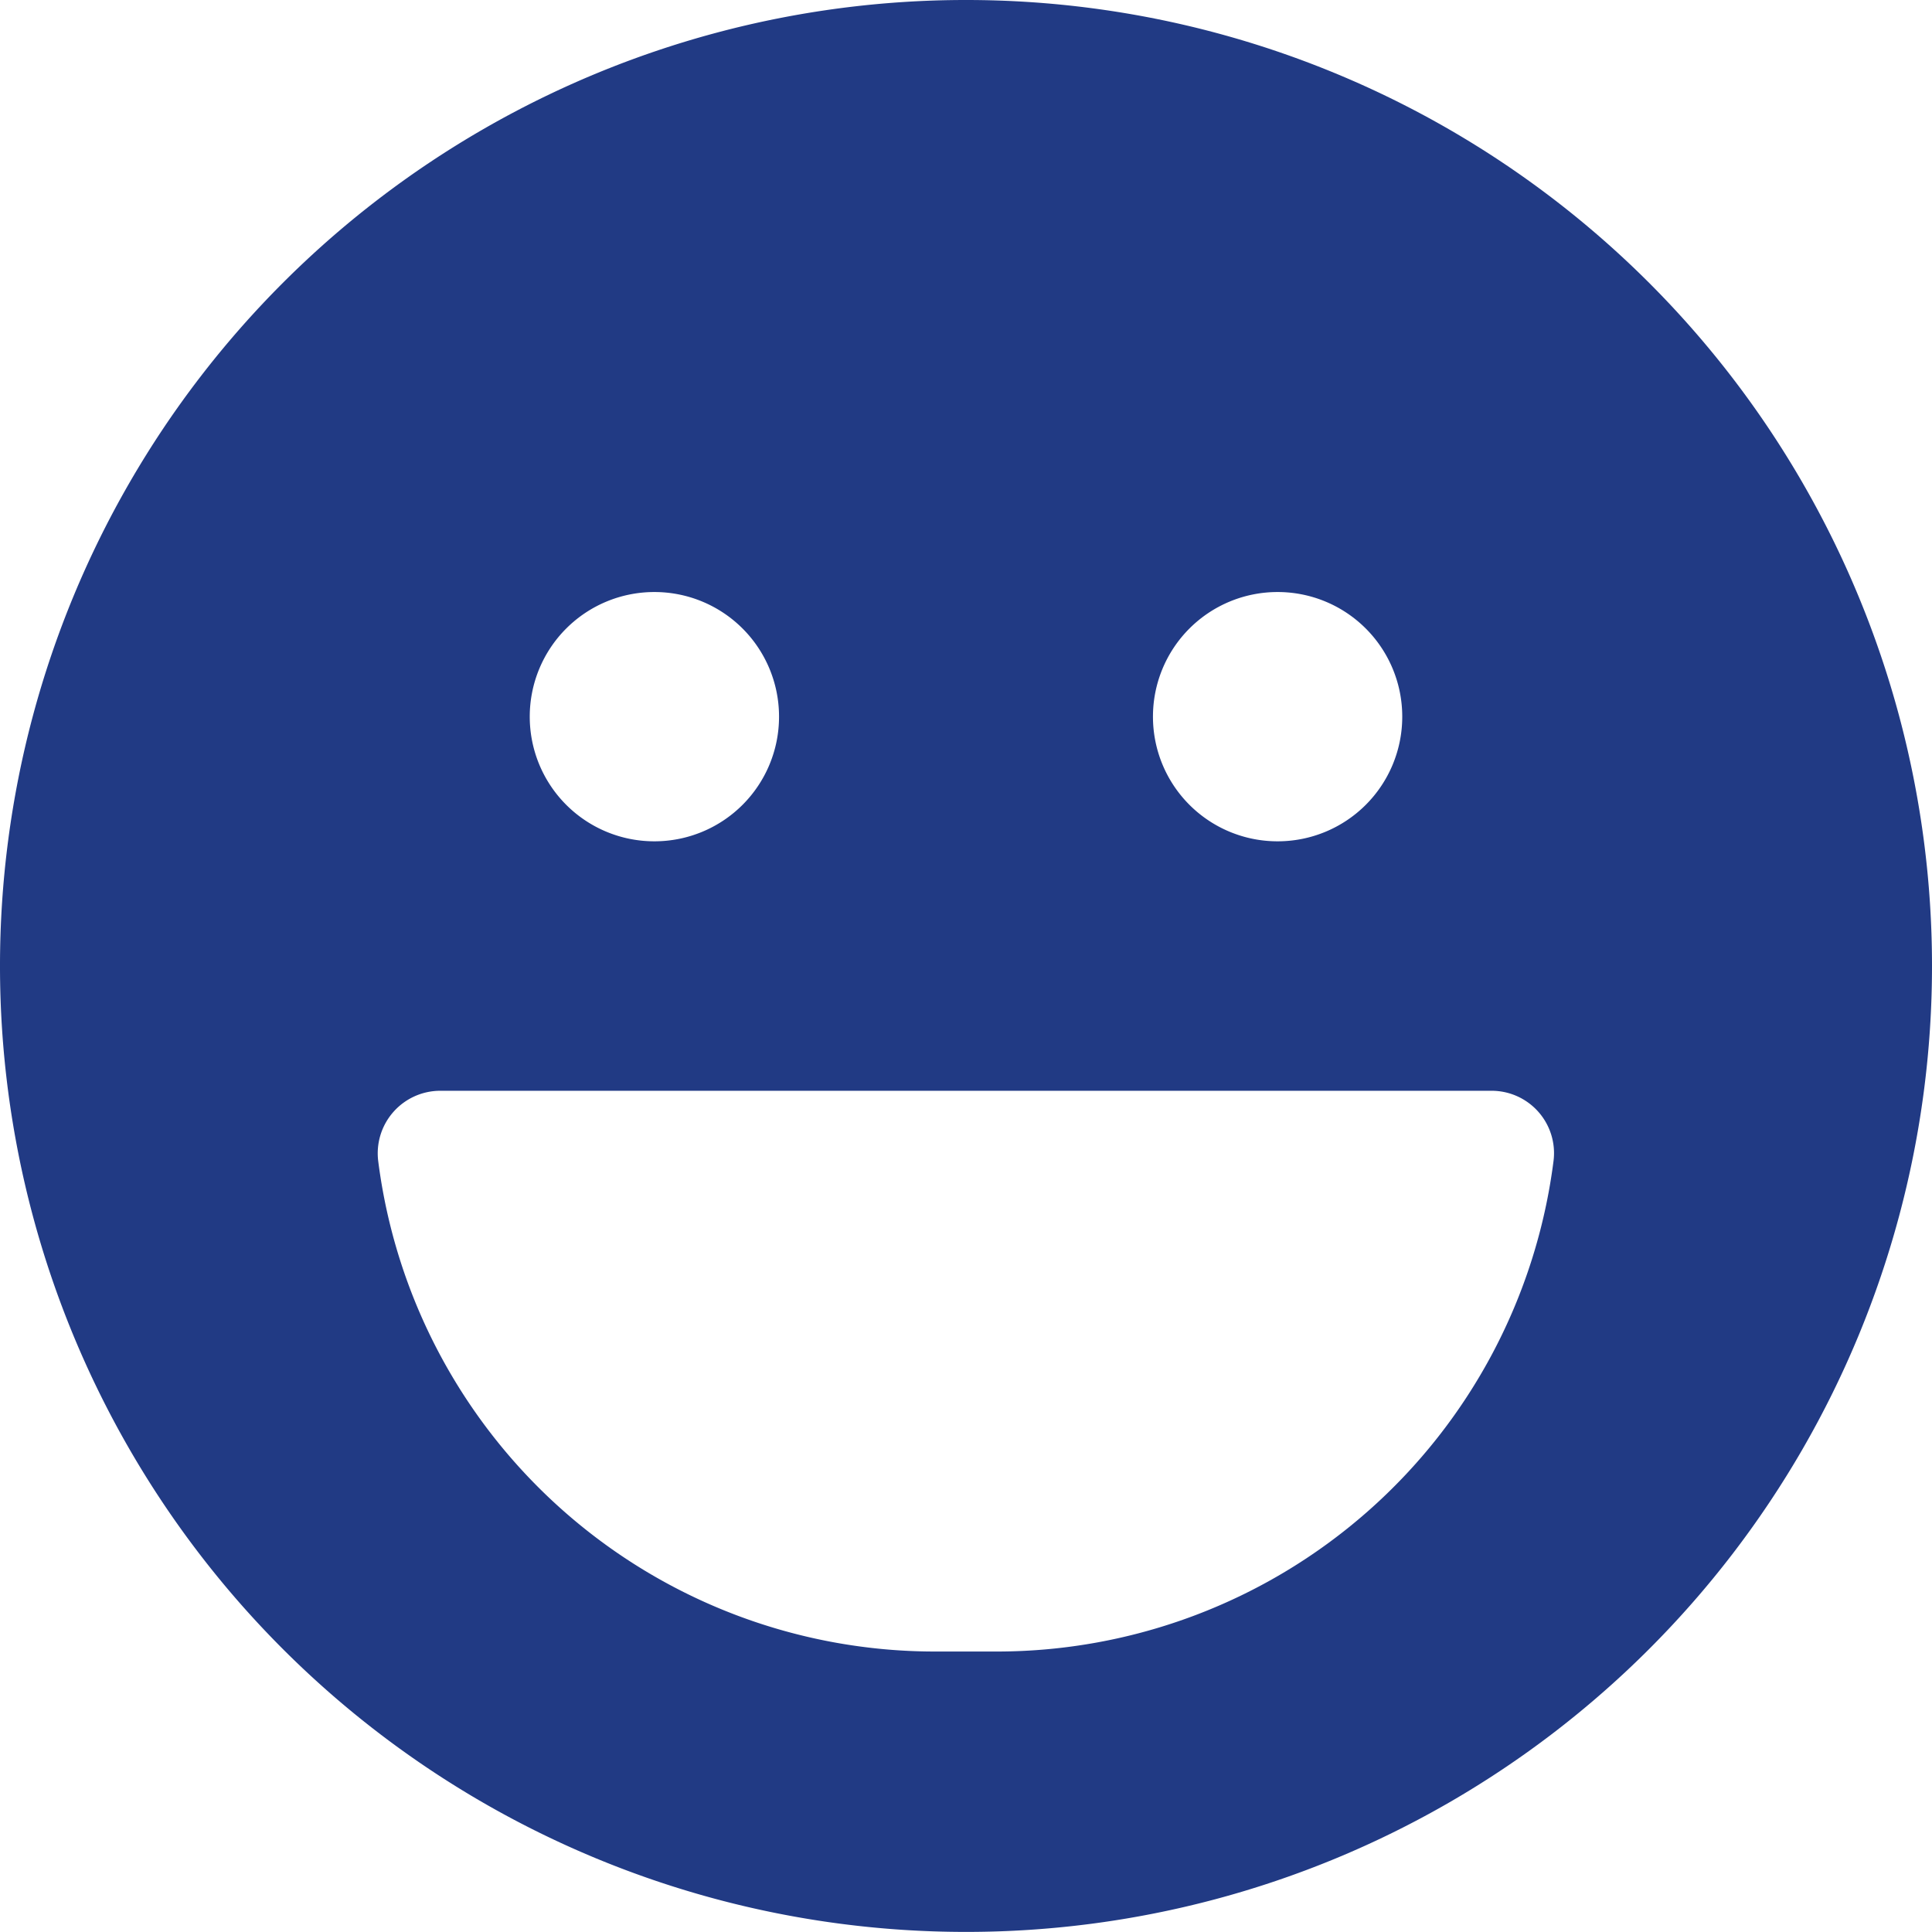 <svg xmlns="http://www.w3.org/2000/svg" width="21.313" height="21.313" viewBox="0 0 21.313 21.313">
  <path id="smile" d="M10.656-18.906A10.654,10.654,0,0,0,0-8.25,10.654,10.654,0,0,0,10.656,2.406,10.654,10.654,0,0,0,21.313-8.25,10.654,10.654,0,0,0,10.656-18.906Zm3.438,6.531A1.374,1.374,0,0,1,15.469-11a1.374,1.374,0,0,1-1.375,1.375A1.374,1.374,0,0,1,12.719-11,1.374,1.374,0,0,1,14.094-12.375Zm-6.875,0A1.374,1.374,0,0,1,8.594-11,1.374,1.374,0,0,1,7.219-9.625,1.374,1.374,0,0,1,5.844-11,1.374,1.374,0,0,1,7.219-12.375ZM11-.687h-.687A6.193,6.193,0,0,1,4.172-6.1a.69.69,0,0,1,.683-.773h11.6a.688.688,0,0,1,.683.773A6.193,6.193,0,0,1,11-.687Z" transform="translate(0 18.906)" fill="#213a84"/>
</svg>
